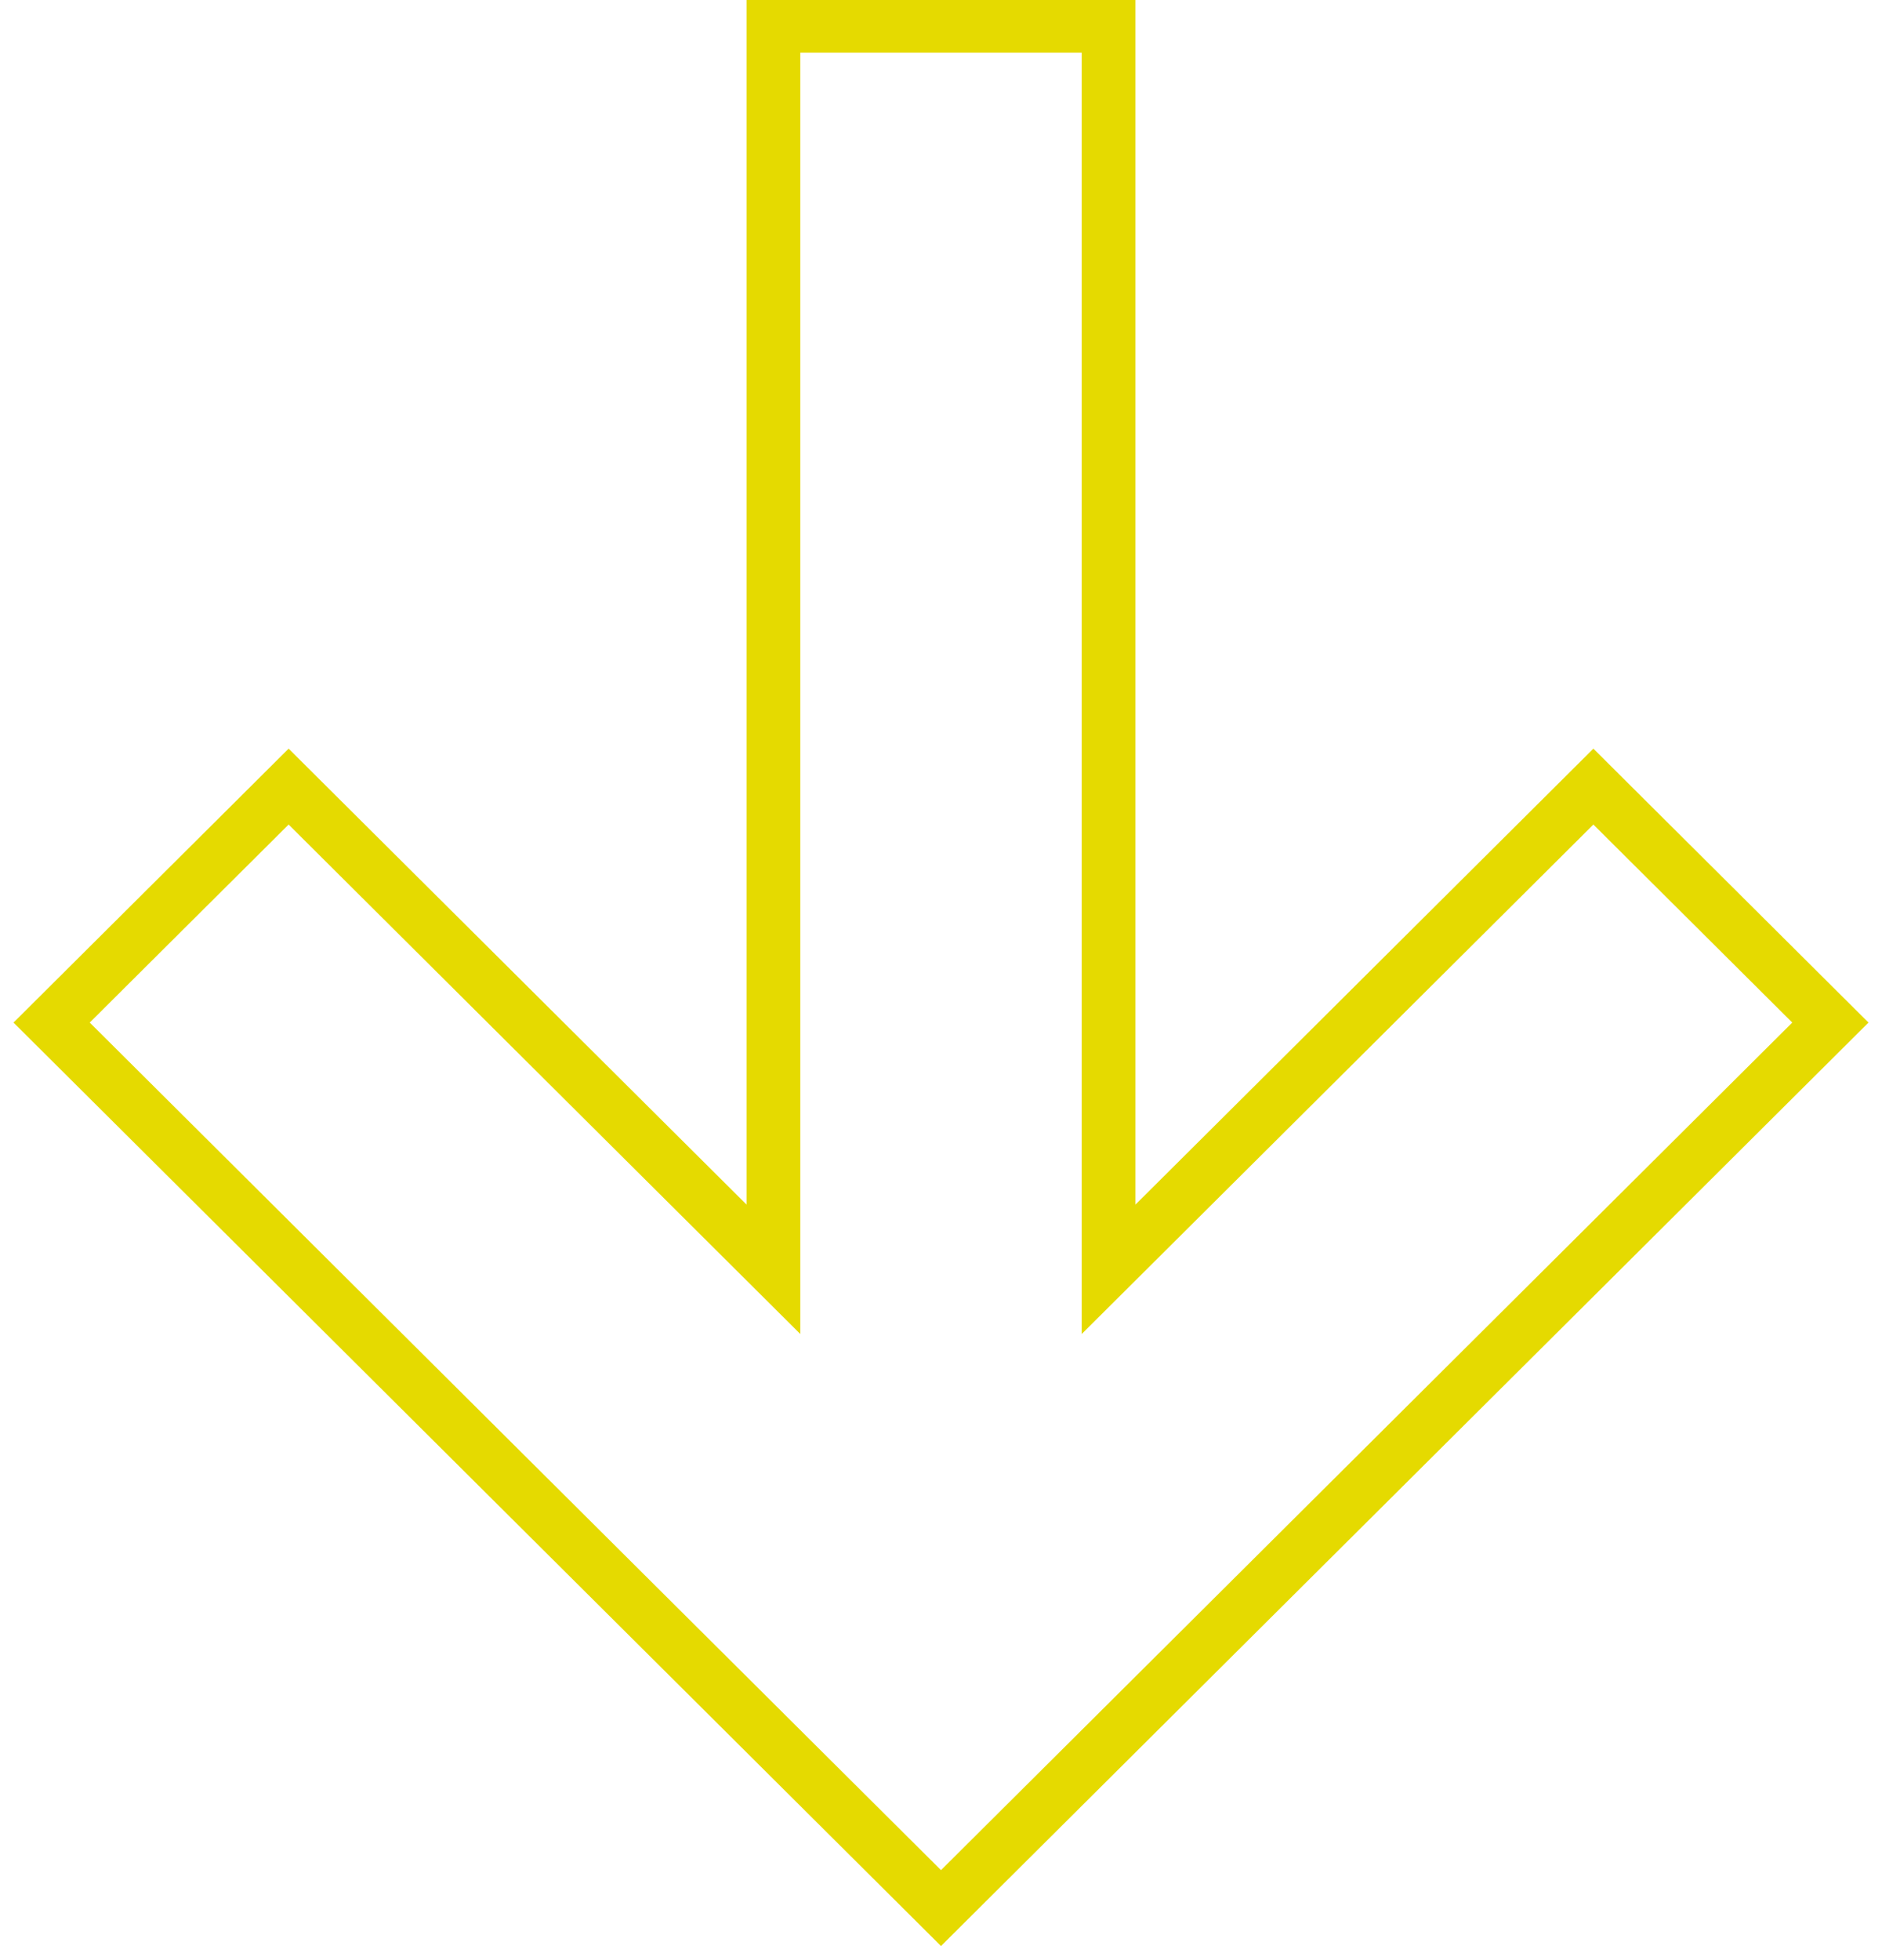 <?xml version="1.0" encoding="UTF-8"?> <svg xmlns="http://www.w3.org/2000/svg" viewBox="0 0 70.00 72.88" data-guides="{&quot;vertical&quot;:[],&quot;horizontal&quot;:[]}"><defs></defs><path fill="none" stroke="#e5da00" fill-opacity="1" stroke-width="2" stroke-opacity="1" clip-rule="evenodd" fill-rule="evenodd" id="tSvgcb6bed621b" title="Path 4" d="M28.767 47.2C28.767 31.786 28.767 16.372 28.767 0.959C32.922 0.959 37.078 0.959 41.233 0.959C41.233 16.372 41.233 31.786 41.233 47.2C47.244 41.216 53.254 35.233 59.265 29.25C62.203 32.175 65.142 35.1 68.08 38.025C57.053 49.001 46.027 59.978 35 70.954C23.973 59.978 12.947 49.001 1.92 38.025C4.858 35.1 7.797 32.175 10.735 29.25C16.746 35.233 22.756 41.216 28.767 47.2Z"></path></svg> 
